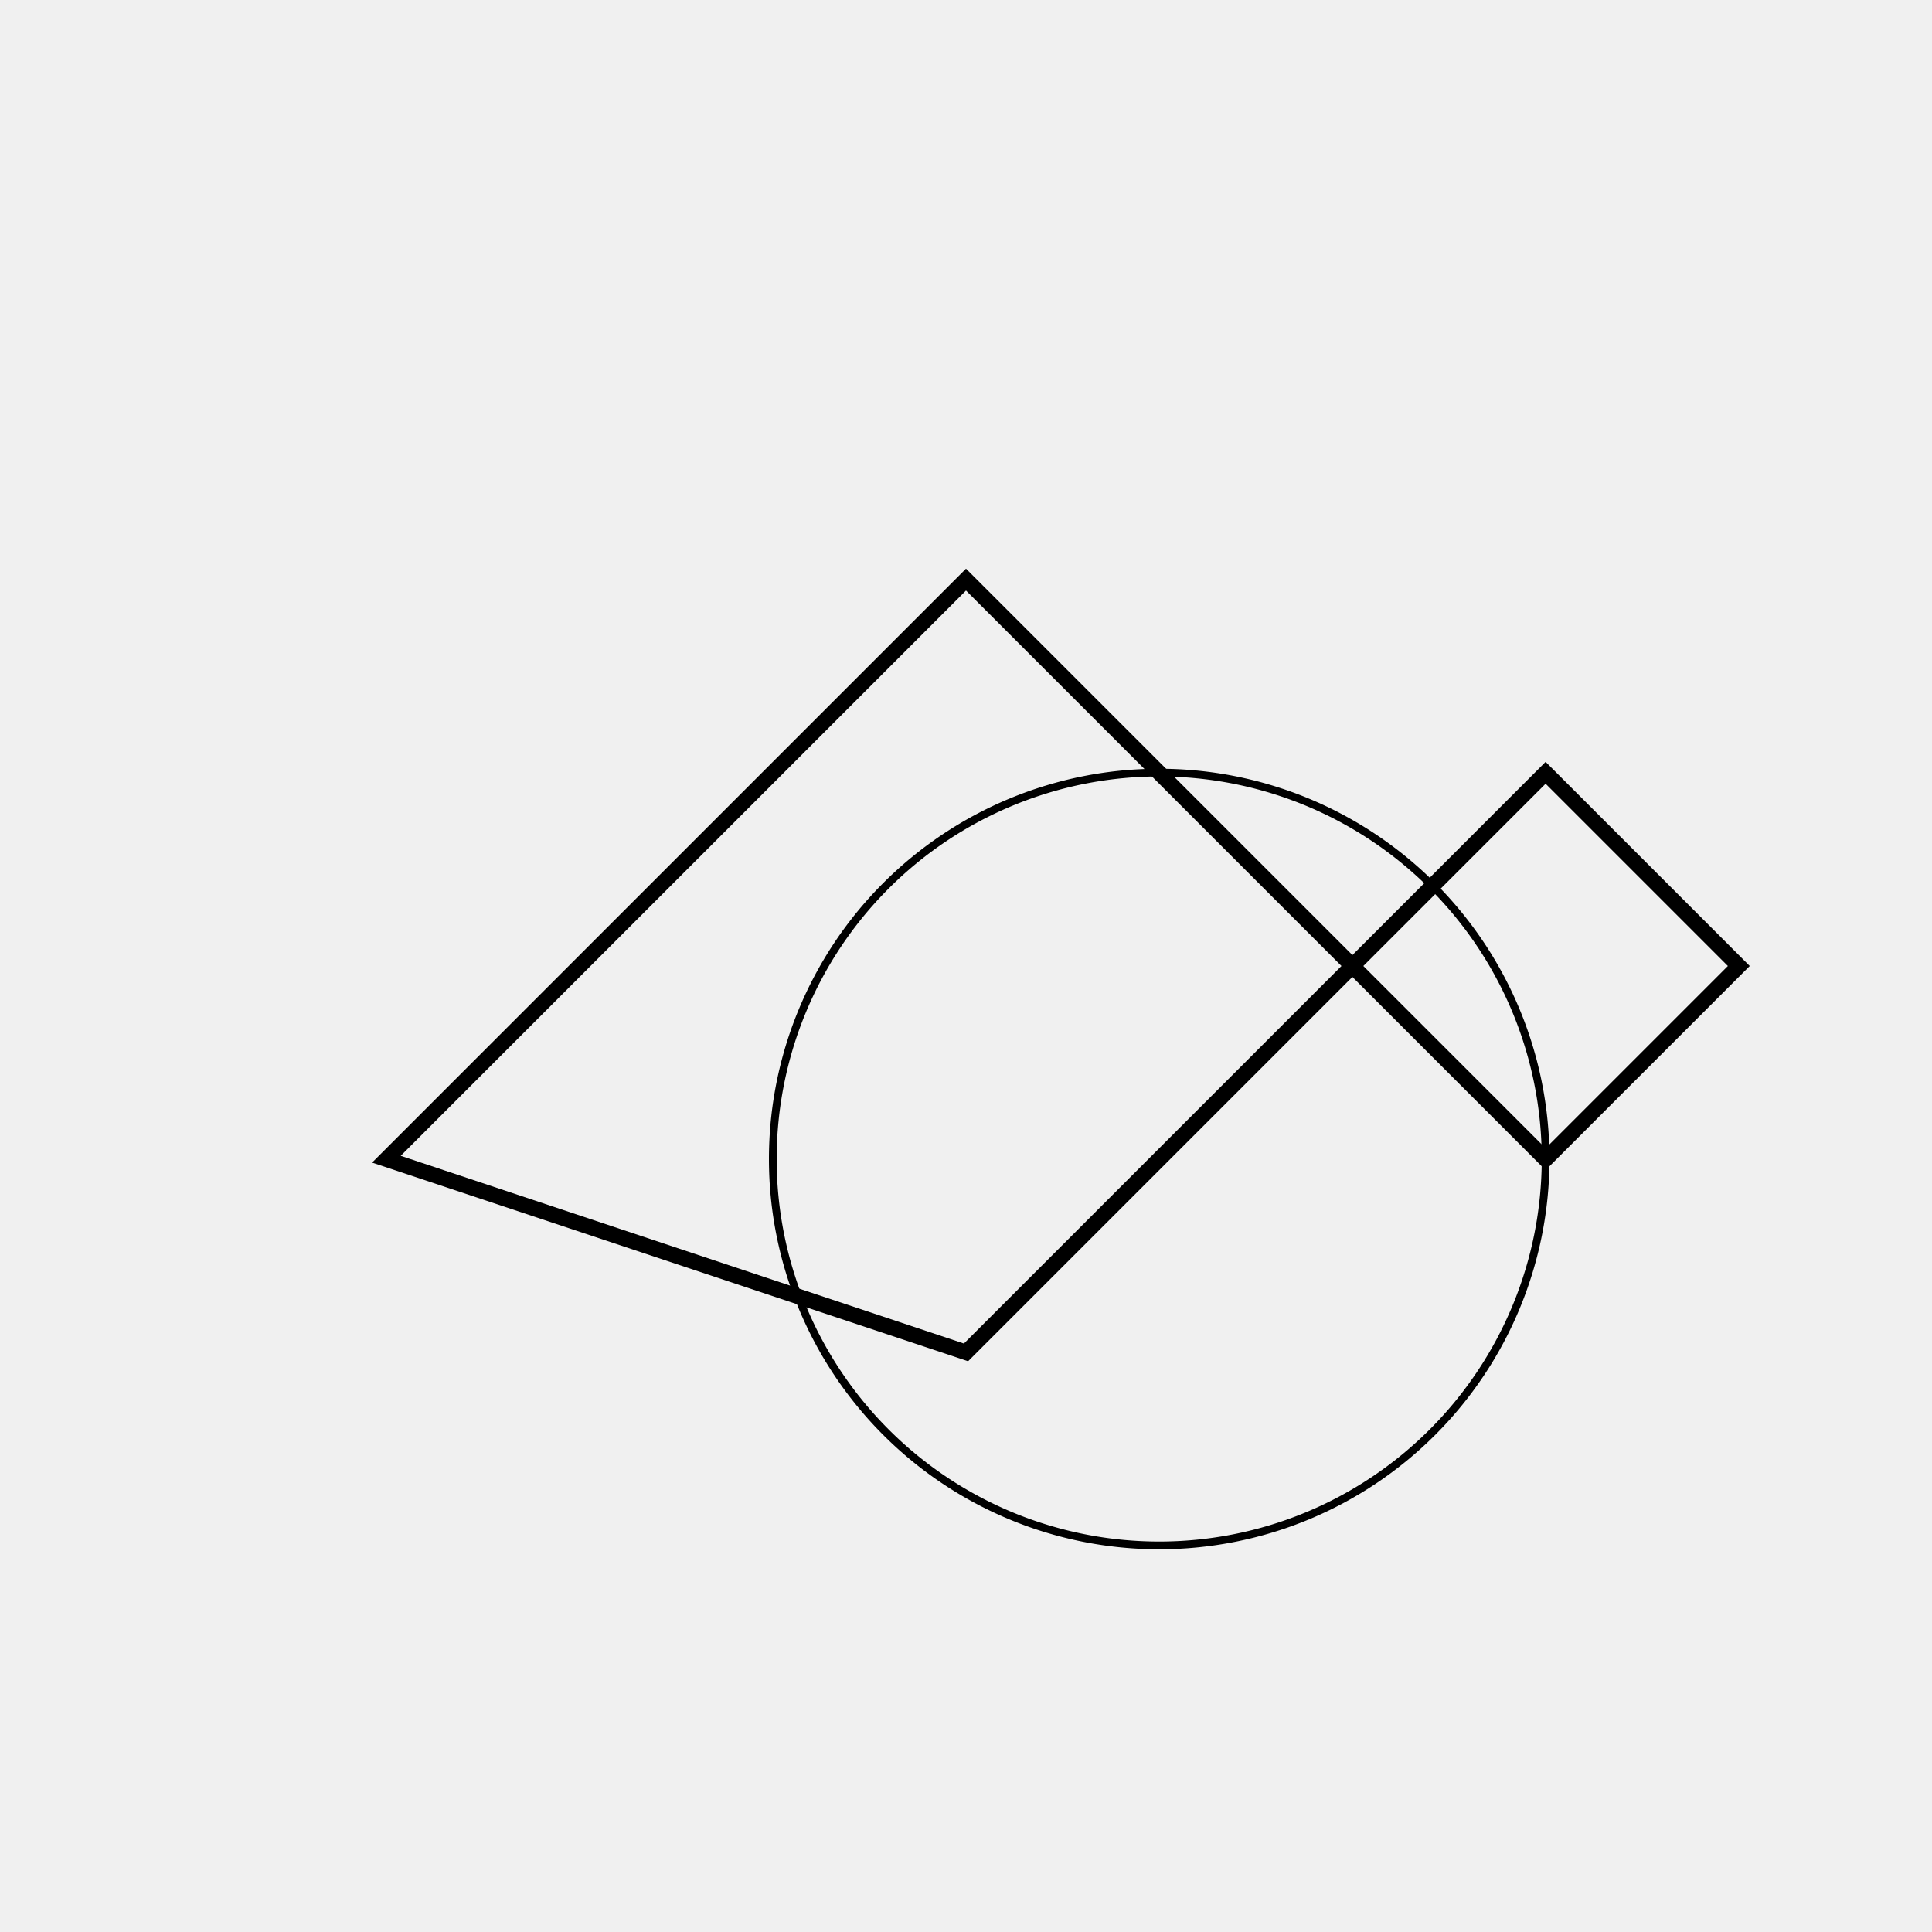<!--

Generated by DrawGPT.
Free, open source, AI generated images in SVG, PNG, and HTML Canvas format.
https://drawgpt.ai

Created: 2023-09-27T01:20:58.188Z
Link: https://drawgpt.ai/prompt/78410/

-->
<svg xmlns="http://www.w3.org/2000/svg" xmlns:xlink="http://www.w3.org/1999/xlink" width="500" height="500"><defs/><g><rect fill="#F0F0F0" stroke="none" x="0" y="0" width="512" height="512"/><path fill="none" stroke="#000000" paint-order="fill stroke markers" d=" M 100 300 L 250 150 L 350 250 L 400 200 L 450 250 L 400 300 L 350 250 L 250 350 Z" stroke-miterlimit="10" stroke-width="4" stroke-dasharray=""/><path fill="none" stroke="#000000" paint-order="fill stroke markers" d=" M 400 300 A 100 100 0 1 1 400 299.9 Z" stroke-miterlimit="10" stroke-width="2" stroke-dasharray=""/></g></svg>